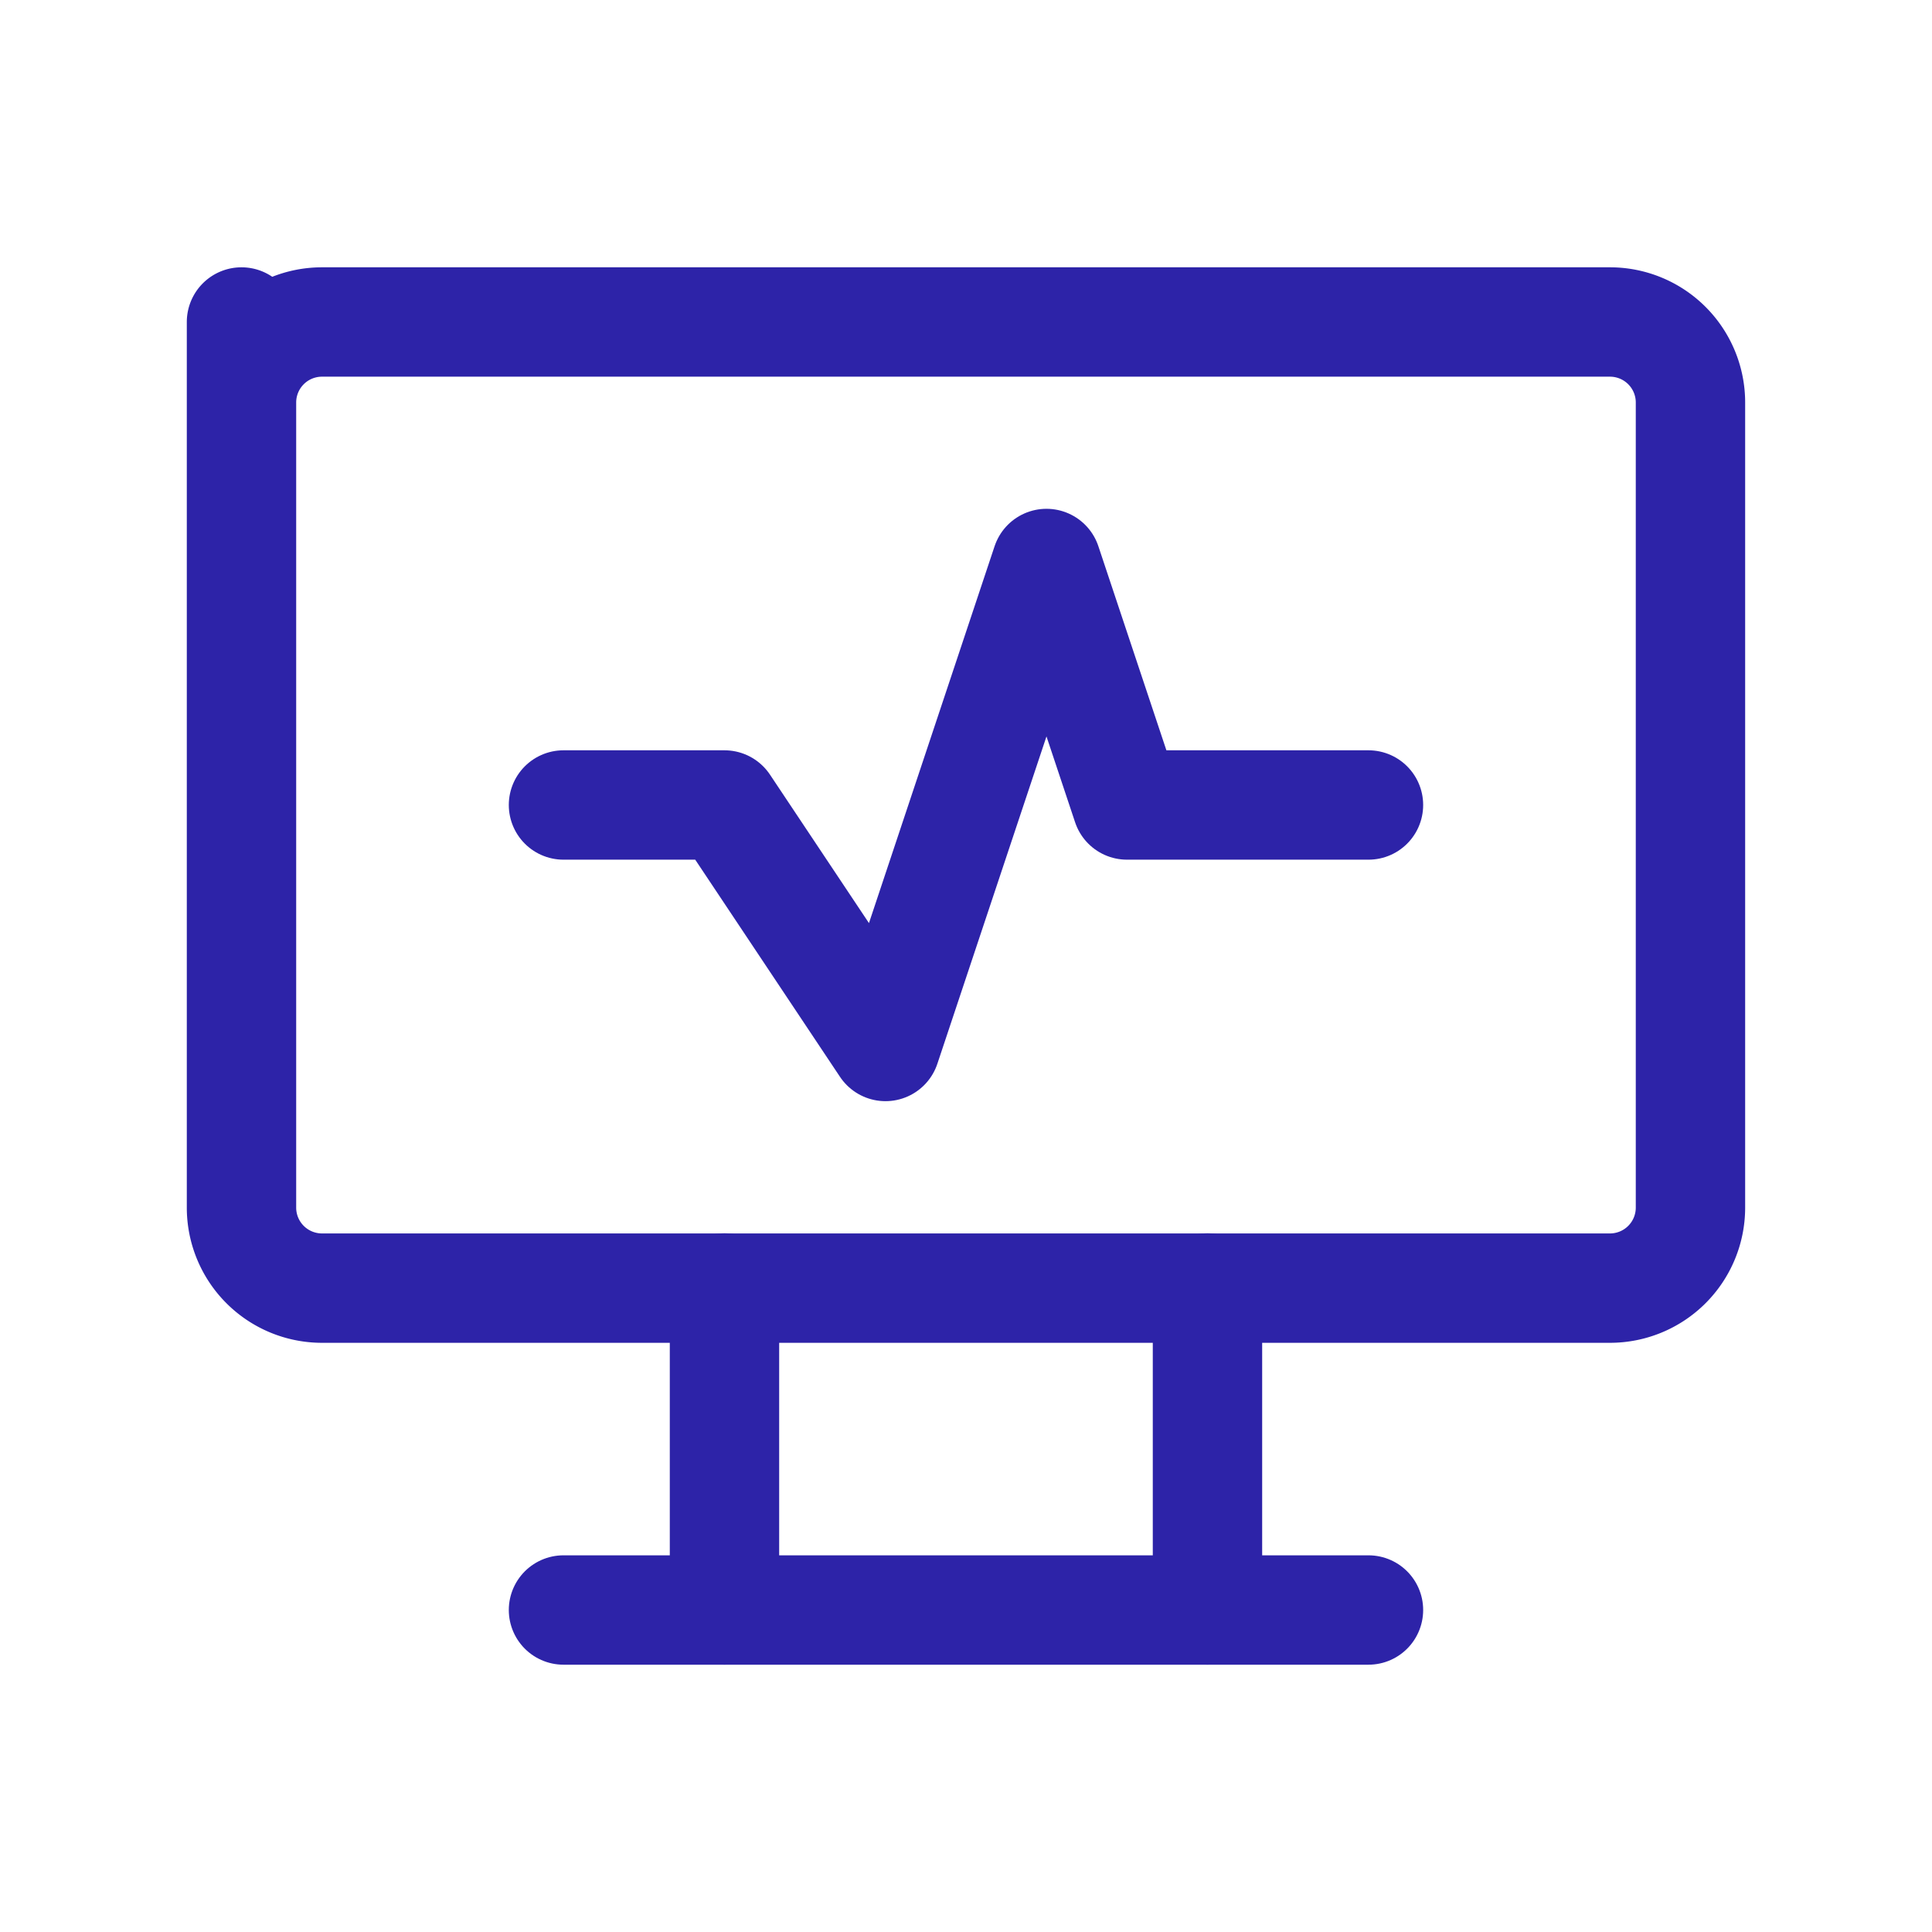 <?xml version="1.0" encoding="UTF-8"?> <svg xmlns="http://www.w3.org/2000/svg" id="Group_5635" data-name="Group 5635" width="52.993" height="52.993" viewBox="0 0 52.993 52.993"><path id="Path_5328" data-name="Path 5328" d="M0,0H52.993V52.993H0Z" fill="none"></path><path id="Path_5329" data-name="Path 5329" d="M3,4,3,6.208A2.208,2.208,0,0,1,5.208,4H40.536a2.208,2.208,0,0,1,2.208,2.208v22.08A2.208,2.208,0,0,1,40.536,30.5H5.208A2.208,2.208,0,0,1,3,28.288Z" transform="translate(3.624 4.832)" fill="none" stroke="#2d23a8" stroke-linecap="round" stroke-linejoin="round" stroke-width="3"></path><path id="Path_5330" data-name="Path 5330" d="M7,20H29.08" transform="translate(8.456 24.161)" fill="none" stroke="#2d23a8" stroke-linecap="round" stroke-linejoin="round" stroke-width="3"></path><path id="Path_5331" data-name="Path 5331" d="M9,16v8.832" transform="translate(10.872 19.328)" fill="none" stroke="#2d23a8" stroke-linecap="round" stroke-linejoin="round" stroke-width="3"></path><path id="Path_5332" data-name="Path 5332" d="M15,16v8.832" transform="translate(18.12 19.328)" fill="none" stroke="#2d23a8" stroke-linecap="round" stroke-linejoin="round" stroke-width="3"></path><path id="Path_5333" data-name="Path 5333" d="M7,13.624h4.416l4.416,6.624L20.248,7l2.208,6.624H29.08" transform="translate(8.456 8.456)" fill="none" stroke="#2d23a8" stroke-linecap="round" stroke-linejoin="round" stroke-width="3"></path></svg> 
